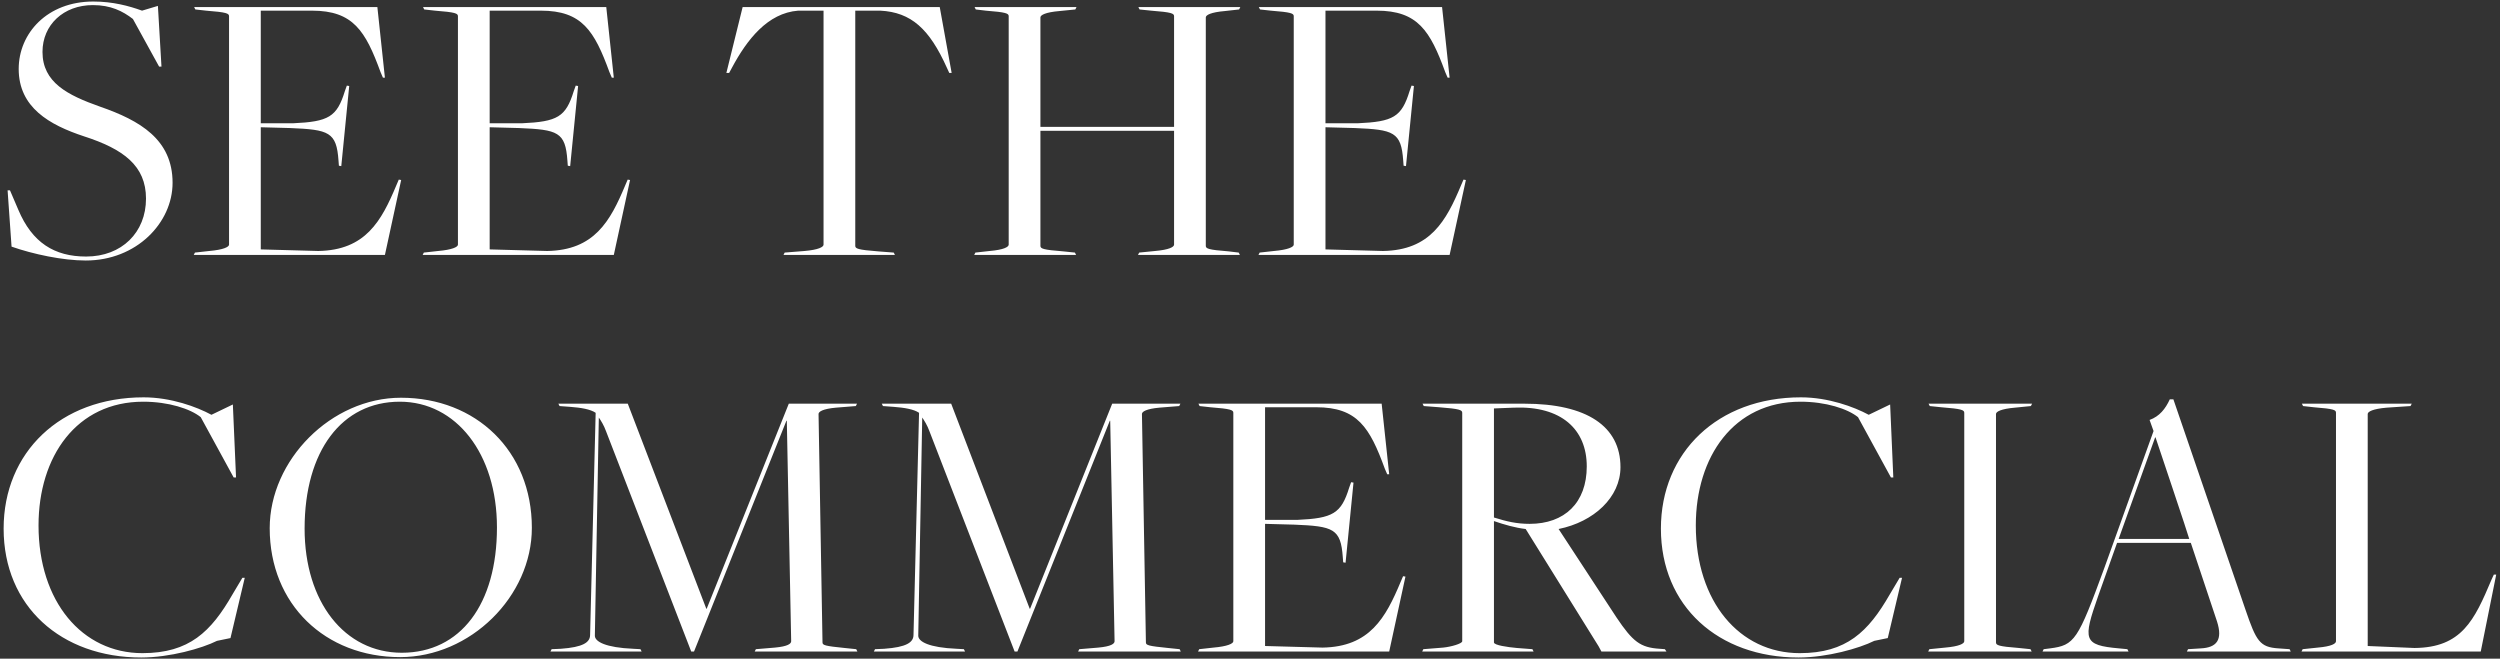 <svg width="353" height="93" viewBox="0 0 353 93" fill="none" xmlns="http://www.w3.org/2000/svg">
<rect x="0" y="0" width="353" height="93" fill="#333333" stroke="none"/>
<path d="M12.104 36.784C8.856 36.784 4.656 35.888 1.632 34.824L1.072 26.872H1.408L2.584 29.616C4.544 34.264 7.68 36.224 12.16 36.224C17.2 36.224 20.616 32.808 20.616 28.048C20.616 23.4 17.424 21.048 11.88 19.256C6.952 17.632 2.64 15.168 2.64 9.736C2.64 4.696 6.672 0.216 13.168 0.216C15.912 0.216 18.208 0.832 20.056 1.504L22.296 0.832L22.8 9.4H22.464L18.768 2.68C17.312 1.56 15.632 0.72 13.112 0.72C8.968 0.72 6 3.52 6 7.328C6 11.64 9.528 13.432 14.12 15.056C19.776 17.016 24.368 19.704 24.368 25.808C24.368 31.464 19.272 36.784 12.104 36.784ZM27.357 36L27.525 35.664L29.541 35.44C31.501 35.272 32.341 34.88 32.341 34.544V2.288C32.341 1.896 32.005 1.728 29.093 1.504L27.581 1.336L27.413 1H53.285L54.349 10.968H54.069L53.733 10.184C51.605 4.36 49.869 1.504 44.045 1.504H36.821V17.408H41.357C46.397 17.184 47.573 16.512 48.693 12.872L48.973 12.088L49.309 12.144L48.189 23.456L47.853 23.4L47.797 22.672C47.517 18.64 46.453 18.304 40.965 18.08L36.821 17.968V35.216L44.941 35.44C51.605 35.328 53.845 31.24 55.973 26.144L56.309 25.36L56.645 25.416L54.349 36H27.357ZM59.677 36L59.845 35.664L61.861 35.44C63.821 35.272 64.661 34.88 64.661 34.544V2.288C64.661 1.896 64.325 1.728 61.413 1.504L59.901 1.336L59.733 1H85.605L86.669 10.968H86.389L86.053 10.184C83.925 4.36 82.189 1.504 76.365 1.504H69.141V17.408H73.677C78.717 17.184 79.893 16.512 81.013 12.872L81.293 12.088L81.629 12.144L80.509 23.456L80.173 23.4L80.117 22.672C79.837 18.64 78.773 18.304 73.285 18.08L69.141 17.968V35.216L77.261 35.44C83.925 35.328 86.165 31.24 88.293 26.144L88.629 25.36L88.965 25.416L86.669 36H59.677ZM110.628 36L110.796 35.664L113.596 35.44C115.556 35.272 116.284 34.88 116.284 34.544V1.504H112.7C108.388 1.84 105.476 5.592 103.348 9.568L102.956 10.296H102.564L104.86 1H132.692L134.372 10.296H134.036L133.7 9.568C131.236 4.08 128.66 1.728 124.292 1.504H120.764V34.712C120.764 35.104 121.1 35.272 124.012 35.496L126.196 35.664L126.364 36H110.628ZM137.555 36L137.723 35.664L139.739 35.44C141.699 35.272 142.427 34.88 142.427 34.544V2.288C142.427 1.896 142.091 1.728 139.179 1.504L137.779 1.336L137.611 1H152.003L151.835 1.336L149.595 1.56C147.635 1.728 146.907 2.12 146.907 2.456V17.912H165.779V2.288C165.779 1.896 165.443 1.728 162.531 1.504L160.907 1.336L160.739 1H175.131L174.963 1.336L172.947 1.56C170.987 1.728 170.259 2.12 170.259 2.456V34.712C170.259 35.104 170.595 35.272 173.507 35.496L174.907 35.664L175.075 36H160.683L160.851 35.664L163.091 35.44C165.051 35.272 165.779 34.88 165.779 34.544V18.472H146.907V34.712C146.907 35.104 147.243 35.272 150.155 35.496L151.779 35.664L151.947 36H137.555ZM177.693 36L177.861 35.664L179.877 35.44C181.837 35.272 182.677 34.88 182.677 34.544V2.288C182.677 1.896 182.341 1.728 179.429 1.504L177.917 1.336L177.749 1H203.621L204.685 10.968H204.405L204.069 10.184C201.941 4.36 200.205 1.504 194.381 1.504H187.157V17.408H191.693C196.733 17.184 197.909 16.512 199.029 12.872L199.309 12.088L199.645 12.144L198.525 23.456L198.189 23.4L198.133 22.672C197.853 18.64 196.789 18.304 191.301 18.08L187.157 17.968V35.216L195.277 35.44C201.941 35.328 204.181 31.24 206.309 26.144L206.645 25.36L206.981 25.416L204.685 36H177.693ZM19.944 92.84C8.632 92.84 0.512 85.616 0.512 74.64C0.512 63.888 8.52 56.104 20.28 56.104C24.144 56.104 27.784 57.448 29.856 58.568L32.88 57.112L33.328 67.416H32.992L28.344 58.904C26.888 57.728 23.808 56.72 20.224 56.72C10.816 56.72 5.44 64.448 5.44 74.192C5.44 84.944 11.6 92.224 20.112 92.224C26.72 92.224 29.8 89.2 32.824 83.936L34.224 81.584H34.56L32.544 90.096L30.64 90.488C28.512 91.552 23.976 92.84 19.944 92.84ZM56.506 92.784C45.922 92.784 38.082 85.336 38.082 74.584C38.082 64.952 46.762 56.16 56.618 56.16C67.202 56.16 75.098 63.664 75.098 74.528C75.098 84.216 66.418 92.784 56.506 92.784ZM56.73 92.168C65.018 92.168 70.17 85.336 70.17 74.472C70.17 64.056 64.402 56.72 56.45 56.72C48.274 56.72 43.01 63.664 43.01 74.64C43.01 85 48.666 92.168 56.73 92.168ZM77.722 92L77.89 91.664L79.178 91.608C82.314 91.384 83.322 90.712 83.322 89.648L84.106 58.288C83.378 57.784 82.034 57.56 80.522 57.448L79.01 57.336L78.842 57H88.642L99.73 85.952H99.786L111.378 57H121.01L120.842 57.336L118.042 57.56C116.194 57.728 115.578 58.12 115.578 58.456L116.138 90.712C116.138 91.104 116.474 91.216 119.274 91.496L120.898 91.664L121.066 92H106.562L106.73 91.664L109.418 91.44C111.266 91.272 111.714 90.88 111.714 90.544L111.098 59.408H111.042L97.994 92H97.602L85.562 60.864C85.282 60.08 84.834 59.352 84.554 58.96L83.994 89.76C83.994 90.6 85.506 91.44 89.426 91.608L90.434 91.664L90.602 92H77.722ZM123.386 92L123.554 91.664L124.842 91.608C127.978 91.384 128.986 90.712 128.986 89.648L129.77 58.288C129.042 57.784 127.698 57.56 126.186 57.448L124.674 57.336L124.506 57H134.306L145.394 85.952H145.45L157.042 57H166.674L166.506 57.336L163.706 57.56C161.858 57.728 161.242 58.12 161.242 58.456L161.802 90.712C161.802 91.104 162.138 91.216 164.938 91.496L166.562 91.664L166.73 92H152.226L152.394 91.664L155.082 91.44C156.93 91.272 157.378 90.88 157.378 90.544L156.762 59.408H156.706L143.658 92H143.266L131.226 60.864C130.946 60.08 130.498 59.352 130.218 58.96L129.658 89.76C129.658 90.6 131.17 91.44 135.09 91.608L136.098 91.664L136.266 92H123.386ZM169.162 92L169.33 91.664L171.346 91.44C173.306 91.272 174.146 90.88 174.146 90.544V58.288C174.146 57.896 173.81 57.728 170.898 57.504L169.386 57.336L169.218 57H195.09L196.154 66.968H195.874L195.538 66.184C193.41 60.36 191.674 57.504 185.85 57.504H178.626V73.408H183.162C188.202 73.184 189.378 72.512 190.498 68.872L190.778 68.088L191.114 68.144L189.994 79.456L189.658 79.4L189.602 78.672C189.322 74.64 188.258 74.304 182.77 74.08L178.626 73.968V91.216L186.746 91.44C193.41 91.328 195.65 87.24 197.778 82.144L198.114 81.36L198.45 81.416L196.154 92H169.162ZM200.81 92L200.978 91.664L203.778 91.44C204.898 91.328 206.466 90.88 206.466 90.544V58.288C206.466 57.896 206.13 57.728 203.218 57.504L201.034 57.336L200.866 57H215.258C224.05 57 228.81 60.192 228.81 65.96C228.81 70.216 225.058 73.688 220.074 74.696L228.25 87.184C230.546 90.6 231.61 91.44 234.354 91.608L235.082 91.664L235.306 92H226.122L225.73 91.272L215.426 74.696C213.97 74.528 212.402 74.08 210.946 73.576V90.712C210.946 91.104 212.906 91.384 214.194 91.496L216.378 91.664L216.546 92H200.81ZM215.986 73.968C220.914 73.968 224.05 71 224.05 65.848C224.05 60.64 220.466 57.28 213.746 57.56L210.946 57.672V73.072C212.738 73.632 214.138 73.968 215.986 73.968ZM253.952 92.84C242.64 92.84 234.52 85.616 234.52 74.64C234.52 63.888 242.528 56.104 254.288 56.104C258.152 56.104 261.792 57.448 263.864 58.568L266.888 57.112L267.336 67.416H267L262.352 58.904C260.896 57.728 257.816 56.72 254.232 56.72C244.824 56.72 239.448 64.448 239.448 74.192C239.448 84.944 245.608 92.224 254.12 92.224C260.728 92.224 263.808 89.2 266.832 83.936L268.232 81.584H268.568L266.552 90.096L264.648 90.488C262.52 91.552 257.984 92.84 253.952 92.84ZM272.258 92L272.426 91.664L274.666 91.44C276.626 91.272 277.354 90.88 277.354 90.544V58.288C277.354 57.896 277.018 57.728 274.106 57.504L272.482 57.336L272.314 57H286.93L286.762 57.336L284.522 57.56C282.562 57.728 281.834 58.12 281.834 58.456V90.712C281.834 91.104 282.17 91.272 285.082 91.496L286.706 91.664L286.874 92H272.258ZM309.345 76.656H298.929L296.241 84.216C294.113 90.32 294.113 91.104 299.209 91.552L300.385 91.664L300.553 92H288.401L288.569 91.664L289.465 91.552C292.937 91.104 293.385 90.432 297.137 80.184L304.081 60.864L303.521 59.296C304.921 58.792 305.761 57.728 306.377 56.384H306.881L317.073 86.12C318.585 90.544 319.089 91.384 321.721 91.552L323.289 91.664L323.457 92H308.785L308.953 91.664L310.745 91.552C312.985 91.44 313.881 90.376 313.041 87.744L309.345 76.656ZM299.153 76.096H309.121C309.177 76.096 304.361 61.76 304.361 61.76H304.305L299.153 76.096ZM324.969 92L325.137 91.664L327.265 91.44C329.225 91.272 329.841 90.88 329.841 90.544V58.288C329.841 57.896 329.617 57.728 326.705 57.504L325.193 57.336L325.025 57H340.537L340.369 57.336L337.009 57.56C335.049 57.728 334.321 58.12 334.321 58.456V91.216L340.929 91.496C347.593 91.44 349.385 87.576 351.793 81.864L352.129 81.136H352.465L350.281 92H324.969Z" fill="white"/>
</svg>
